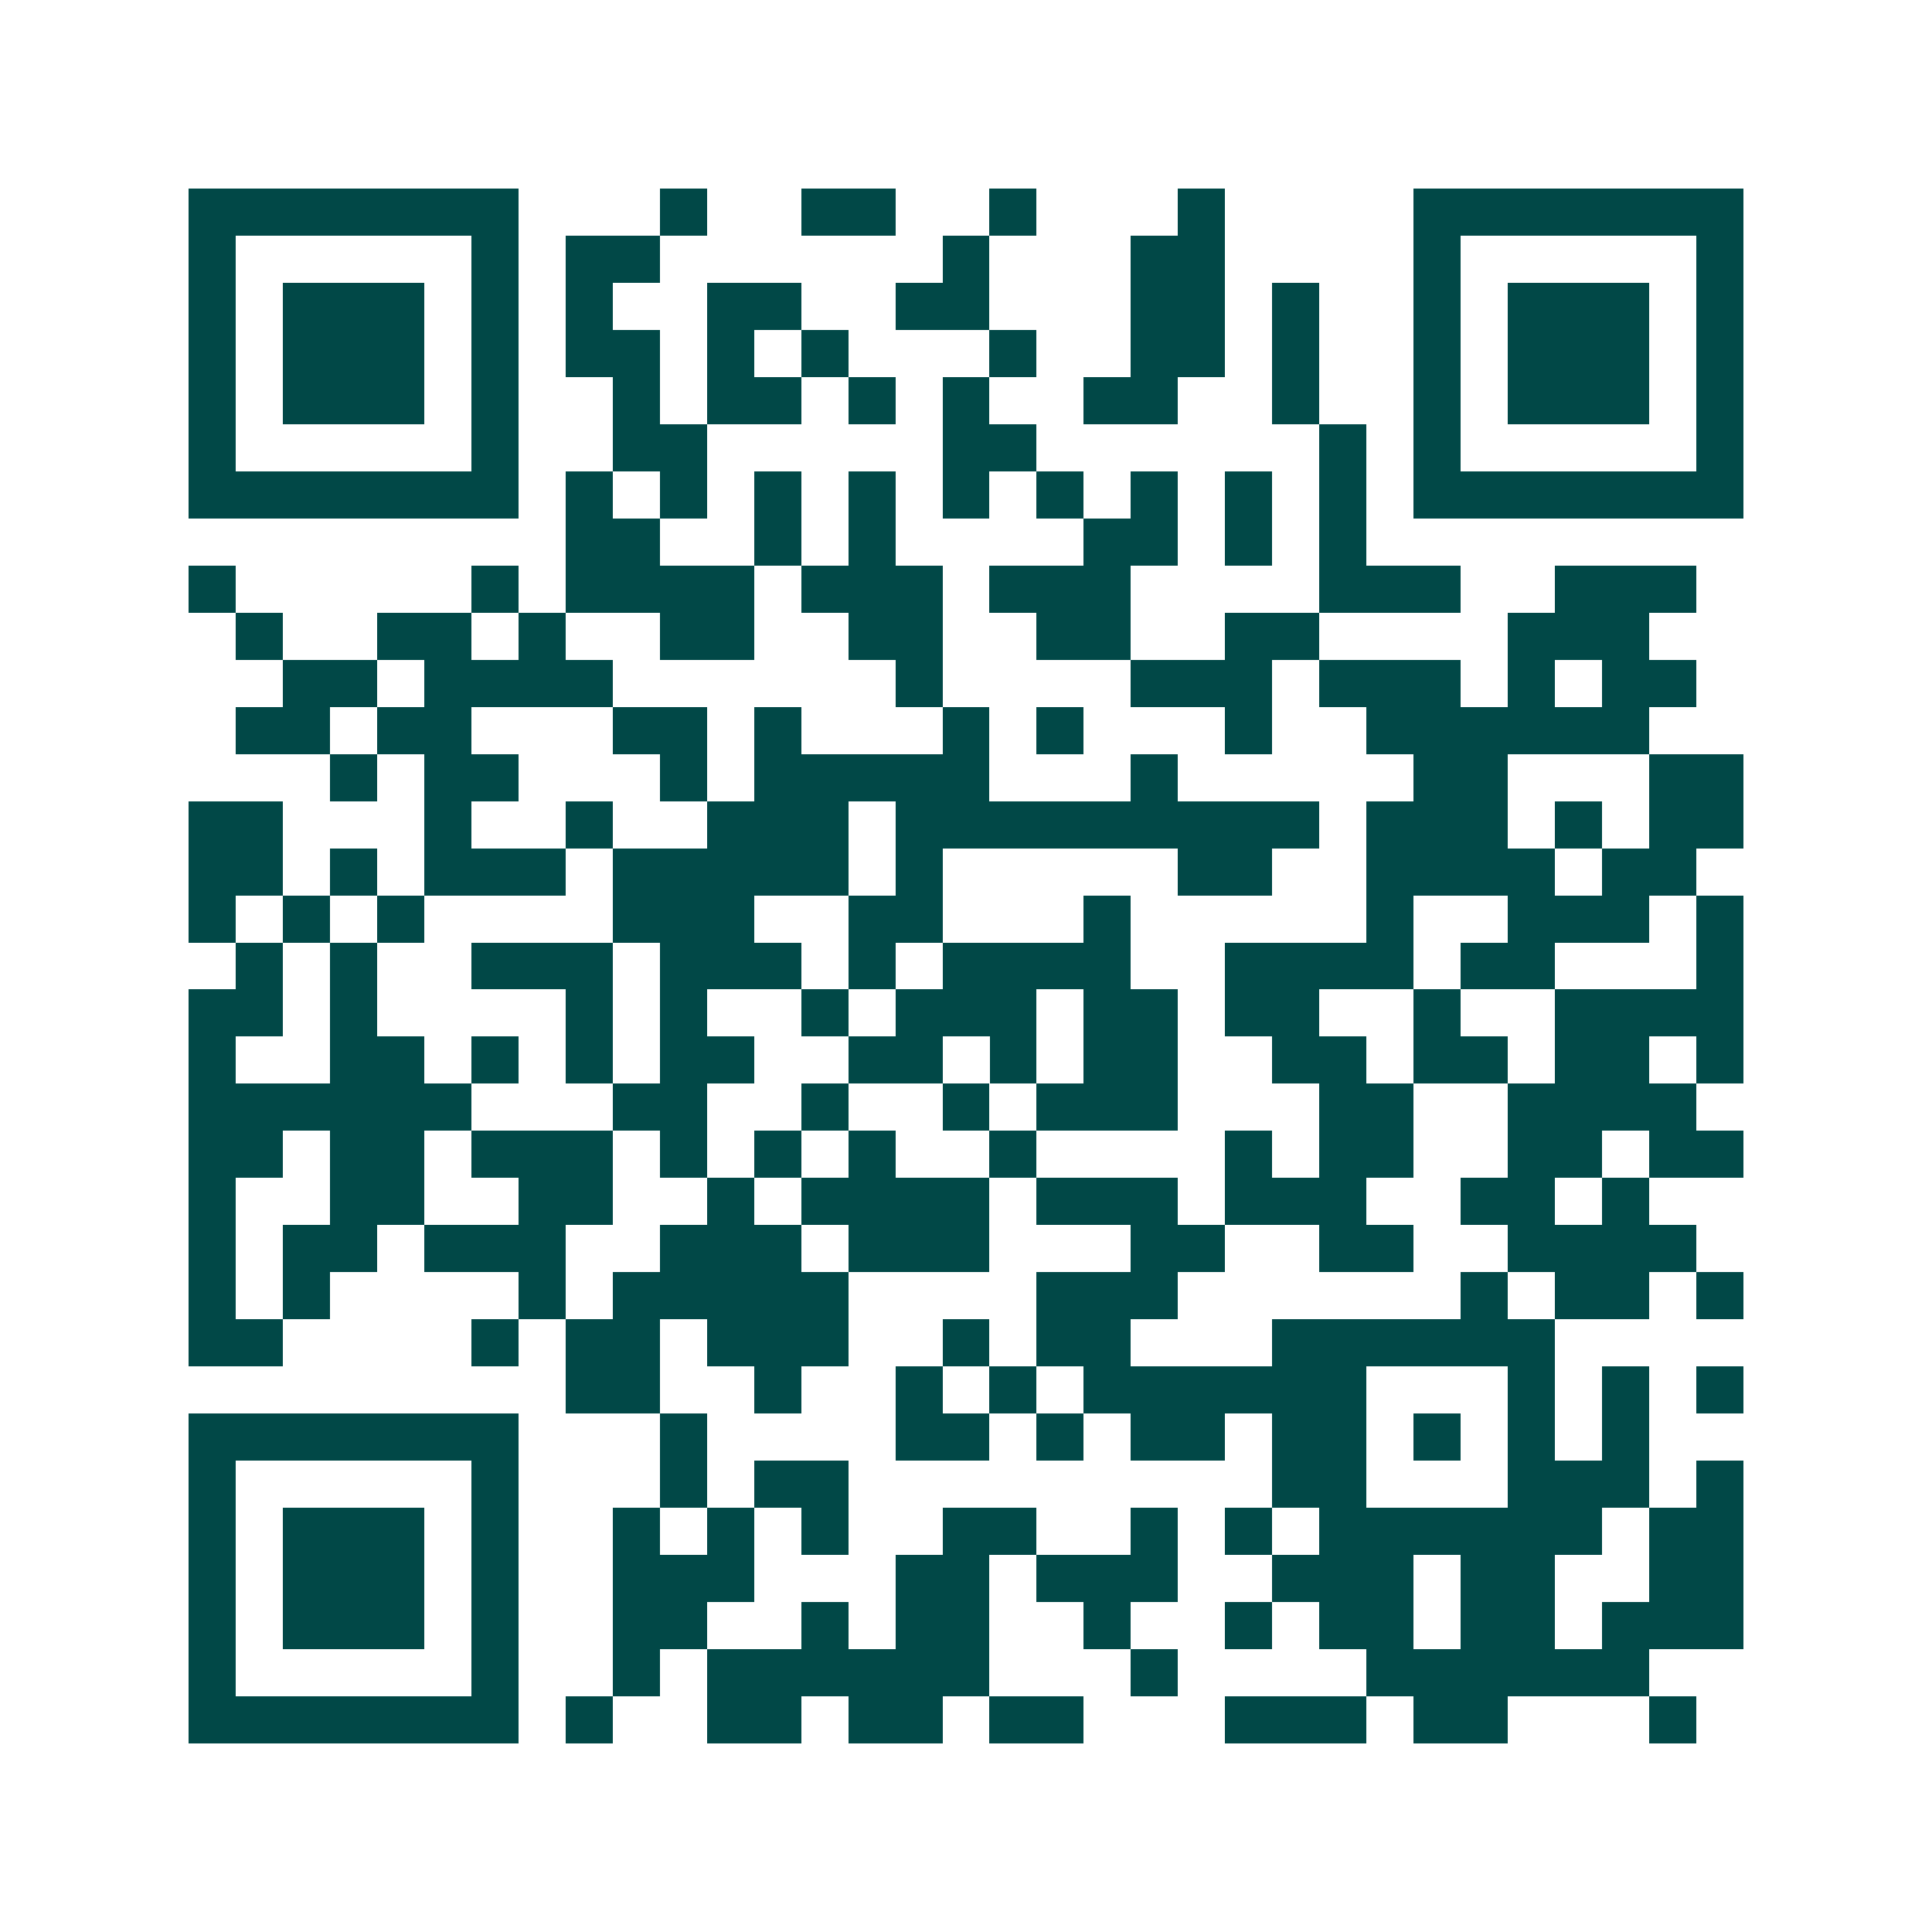 <svg xmlns="http://www.w3.org/2000/svg" width="200" height="200" viewBox="0 0 41 41" shape-rendering="crispEdges"><path fill="#ffffff" d="M0 0h41v41H0z"/><path stroke="#014847" d="M4 4.5h7m3 0h1m2 0h2m2 0h1m3 0h1m4 0h7M4 5.5h1m5 0h1m1 0h2m6 0h1m3 0h2m4 0h1m5 0h1M4 6.5h1m1 0h3m1 0h1m1 0h1m2 0h2m2 0h2m3 0h2m1 0h1m2 0h1m1 0h3m1 0h1M4 7.5h1m1 0h3m1 0h1m1 0h2m1 0h1m1 0h1m3 0h1m2 0h2m1 0h1m2 0h1m1 0h3m1 0h1M4 8.5h1m1 0h3m1 0h1m2 0h1m1 0h2m1 0h1m1 0h1m2 0h2m2 0h1m2 0h1m1 0h3m1 0h1M4 9.5h1m5 0h1m2 0h2m5 0h2m6 0h1m1 0h1m5 0h1M4 10.5h7m1 0h1m1 0h1m1 0h1m1 0h1m1 0h1m1 0h1m1 0h1m1 0h1m1 0h1m1 0h7M12 11.5h2m2 0h1m1 0h1m4 0h2m1 0h1m1 0h1M4 12.5h1m5 0h1m1 0h4m1 0h3m1 0h3m4 0h3m2 0h3M5 13.5h1m2 0h2m1 0h1m2 0h2m2 0h2m2 0h2m2 0h2m4 0h3M6 14.5h2m1 0h4m6 0h1m4 0h3m1 0h3m1 0h1m1 0h2M5 15.5h2m1 0h2m3 0h2m1 0h1m3 0h1m1 0h1m3 0h1m2 0h6M7 16.5h1m1 0h2m3 0h1m1 0h5m3 0h1m5 0h2m3 0h2M4 17.5h2m3 0h1m2 0h1m2 0h3m1 0h9m1 0h3m1 0h1m1 0h2M4 18.5h2m1 0h1m1 0h3m1 0h5m1 0h1m5 0h2m2 0h4m1 0h2M4 19.5h1m1 0h1m1 0h1m4 0h3m2 0h2m3 0h1m5 0h1m2 0h3m1 0h1M5 20.5h1m1 0h1m2 0h3m1 0h3m1 0h1m1 0h4m2 0h4m1 0h2m3 0h1M4 21.5h2m1 0h1m4 0h1m1 0h1m2 0h1m1 0h3m1 0h2m1 0h2m2 0h1m2 0h4M4 22.5h1m2 0h2m1 0h1m1 0h1m1 0h2m2 0h2m1 0h1m1 0h2m2 0h2m1 0h2m1 0h2m1 0h1M4 23.5h6m3 0h2m2 0h1m2 0h1m1 0h3m3 0h2m2 0h4M4 24.5h2m1 0h2m1 0h3m1 0h1m1 0h1m1 0h1m2 0h1m4 0h1m1 0h2m2 0h2m1 0h2M4 25.5h1m2 0h2m2 0h2m2 0h1m1 0h4m1 0h3m1 0h3m2 0h2m1 0h1M4 26.5h1m1 0h2m1 0h3m2 0h3m1 0h3m3 0h2m2 0h2m2 0h4M4 27.5h1m1 0h1m4 0h1m1 0h5m4 0h3m6 0h1m1 0h2m1 0h1M4 28.5h2m4 0h1m1 0h2m1 0h3m2 0h1m1 0h2m3 0h6M12 29.5h2m2 0h1m2 0h1m1 0h1m1 0h6m3 0h1m1 0h1m1 0h1M4 30.5h7m3 0h1m4 0h2m1 0h1m1 0h2m1 0h2m1 0h1m1 0h1m1 0h1M4 31.5h1m5 0h1m3 0h1m1 0h2m9 0h2m3 0h3m1 0h1M4 32.5h1m1 0h3m1 0h1m2 0h1m1 0h1m1 0h1m2 0h2m2 0h1m1 0h1m1 0h6m1 0h2M4 33.5h1m1 0h3m1 0h1m2 0h3m3 0h2m1 0h3m2 0h3m1 0h2m2 0h2M4 34.5h1m1 0h3m1 0h1m2 0h2m2 0h1m1 0h2m2 0h1m2 0h1m1 0h2m1 0h2m1 0h3M4 35.5h1m5 0h1m2 0h1m1 0h6m3 0h1m4 0h6M4 36.5h7m1 0h1m2 0h2m1 0h2m1 0h2m3 0h3m1 0h2m3 0h1"/></svg>
